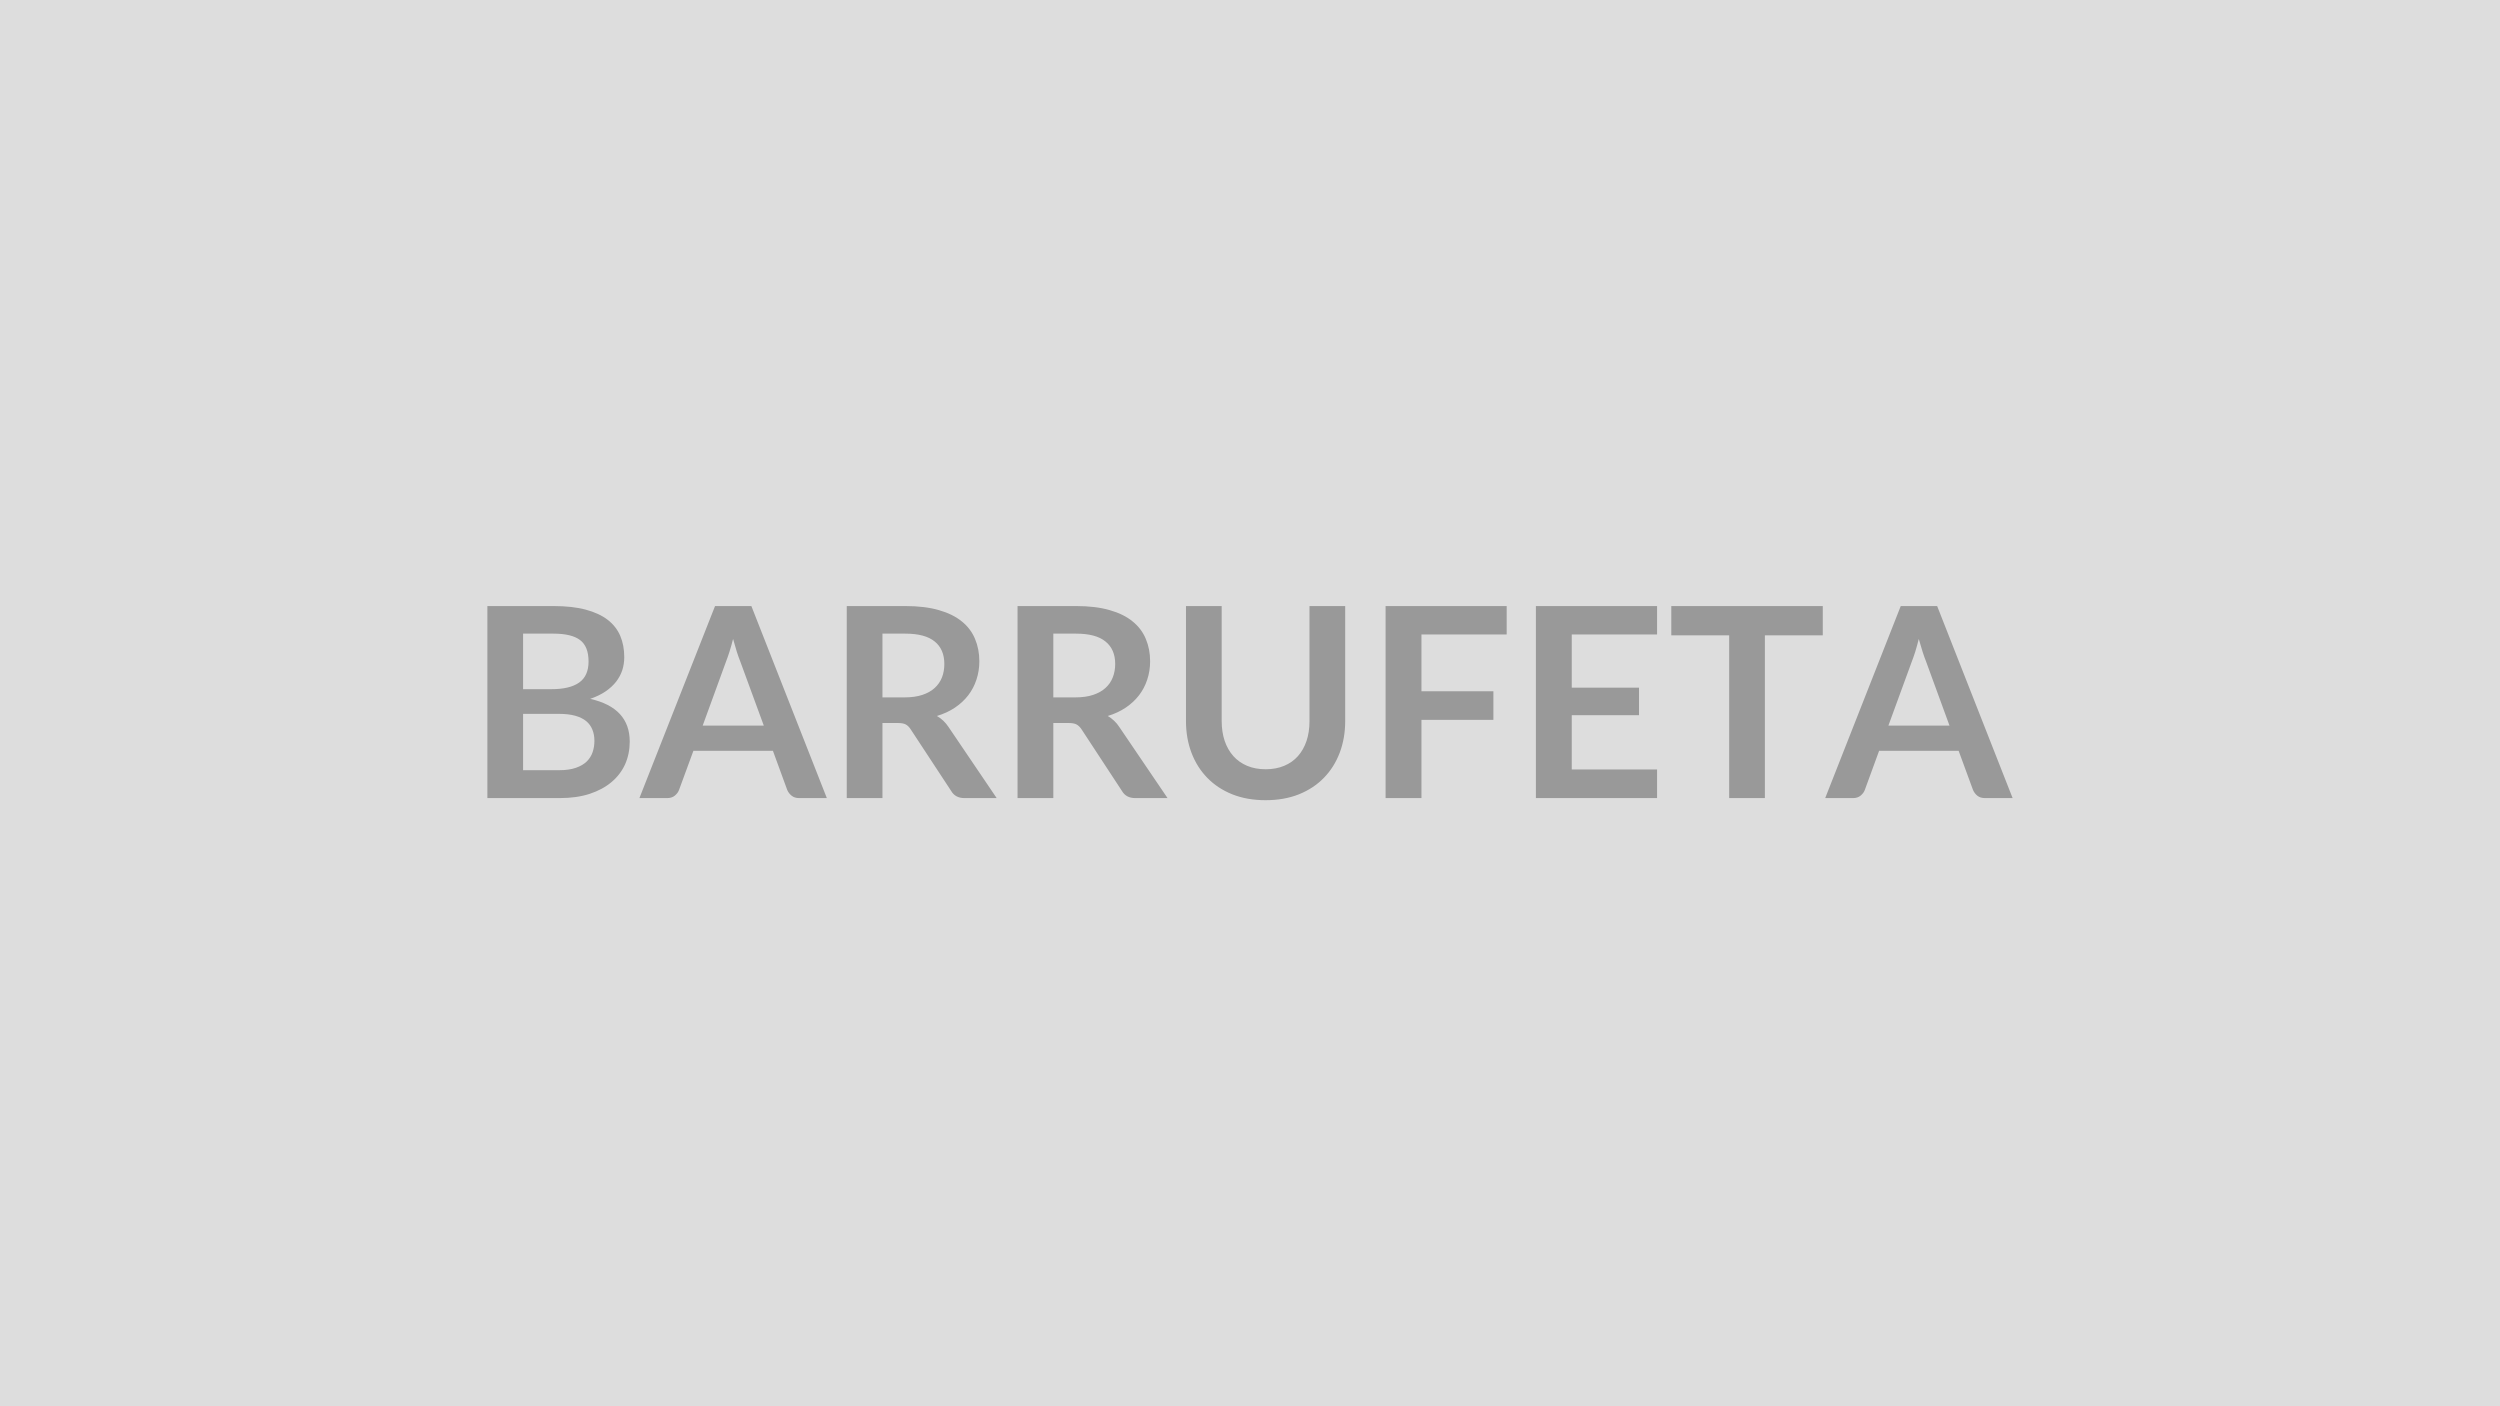 <svg xmlns="http://www.w3.org/2000/svg" width="320" height="180" viewBox="0 0 320 180"><rect width="100%" height="100%" fill="#DDDDDD"/><path fill="#999999" d="M66.955 98.585h4.62q1.28 0 2.15-.31.86-.3 1.38-.81t.75-1.19.23-1.45q0-.8-.26-1.43-.25-.64-.79-1.09-.55-.45-1.41-.69t-2.06-.24h-4.61zm3.89-17.48h-3.89v7.11h3.64q2.34 0 3.54-.85t1.2-2.7q0-1.92-1.09-2.74-1.08-.82-3.4-.82m-8.46-3.53h8.46q2.42 0 4.13.46 1.72.46 2.82 1.31 1.09.85 1.6 2.05.51 1.21.51 2.72 0 .87-.25 1.66-.26.79-.79 1.48-.54.69-1.36 1.25-.83.56-1.96.95 5.06 1.14 5.06 5.47 0 1.57-.59 2.9-.6 1.32-1.74 2.28t-2.8 1.51q-1.67.54-3.81.54h-9.28zm27.56 15.3h7.82l-3-8.18q-.22-.54-.46-1.29-.23-.75-.47-1.62-.22.87-.46 1.63-.24.75-.46 1.31zm6.23-15.3 9.66 24.58h-3.54q-.59 0-.96-.3-.38-.3-.57-.74l-1.83-5.01h-10.18l-1.84 5.01q-.14.39-.53.72-.39.32-.97.32h-3.57l9.68-24.58zm16.78 11.69h2.86q1.29 0 2.25-.32t1.58-.89.93-1.35q.3-.78.3-1.72 0-1.87-1.23-2.87-1.23-1.01-3.76-1.01h-2.93zm8.47 3.81 6.15 9.08h-4.13q-1.17 0-1.7-.92l-5.17-7.87q-.28-.44-.63-.63t-1.03-.19h-1.96v9.61h-4.57v-24.58h7.5q2.5 0 4.29.52 1.79.51 2.94 1.45 1.15.93 1.69 2.24.55 1.3.55 2.86 0 1.24-.37 2.35-.36 1.1-1.05 2t-1.7 1.58-2.31 1.07q.45.26.82.61t.68.82m13.4-3.81h2.85q1.29 0 2.25-.32t1.58-.89q.63-.57.93-1.35.31-.78.31-1.72 0-1.87-1.24-2.87-1.23-1.01-3.76-1.01h-2.92zm8.46 3.81 6.16 9.08h-4.14q-1.17 0-1.7-.92l-5.16-7.87q-.29-.44-.64-.63t-1.03-.19h-1.95v9.61h-4.58v-24.58h7.5q2.5 0 4.29.52 1.8.51 2.94 1.45 1.15.93 1.69 2.24.55 1.3.55 2.86 0 1.24-.37 2.35-.36 1.1-1.05 2t-1.7 1.58-2.3 1.07q.44.26.81.61.38.35.68.82m18.72 5.39q1.32 0 2.37-.44t1.76-1.24 1.1-1.94q.38-1.14.38-2.55v-14.72h4.57v14.72q0 2.19-.7 4.05-.71 1.87-2.03 3.22-1.31 1.35-3.2 2.11-1.89.75-4.25.75-2.38 0-4.27-.75-1.89-.76-3.2-2.11-1.32-1.35-2.03-3.22-.7-1.86-.7-4.05v-14.72h4.57v14.7q0 1.41.38 2.55.39 1.14 1.11 1.95t1.77 1.25q1.04.44 2.37.44m30.85-17.25h-10.91v7.27h9.21v3.66h-9.21v10.01h-4.59v-24.58h15.5zm19.25 0h-10.92v6.81h8.61v3.52h-8.61v6.95h10.92v3.66h-15.51v-24.58h15.51zm21.21-3.64v3.75h-7.41v20.83h-4.57v-20.83h-7.41v-3.75zm8.4 15.3h7.82l-2.99-8.18q-.22-.54-.46-1.29t-.48-1.62q-.22.87-.45 1.63-.24.75-.46 1.31zm6.24-15.3 9.66 24.58h-3.54q-.59 0-.97-.3-.37-.3-.56-.74l-1.84-5.01h-10.18l-1.83 5.01q-.14.39-.53.72-.39.32-.97.32h-3.57l9.67-24.58z"/></svg>